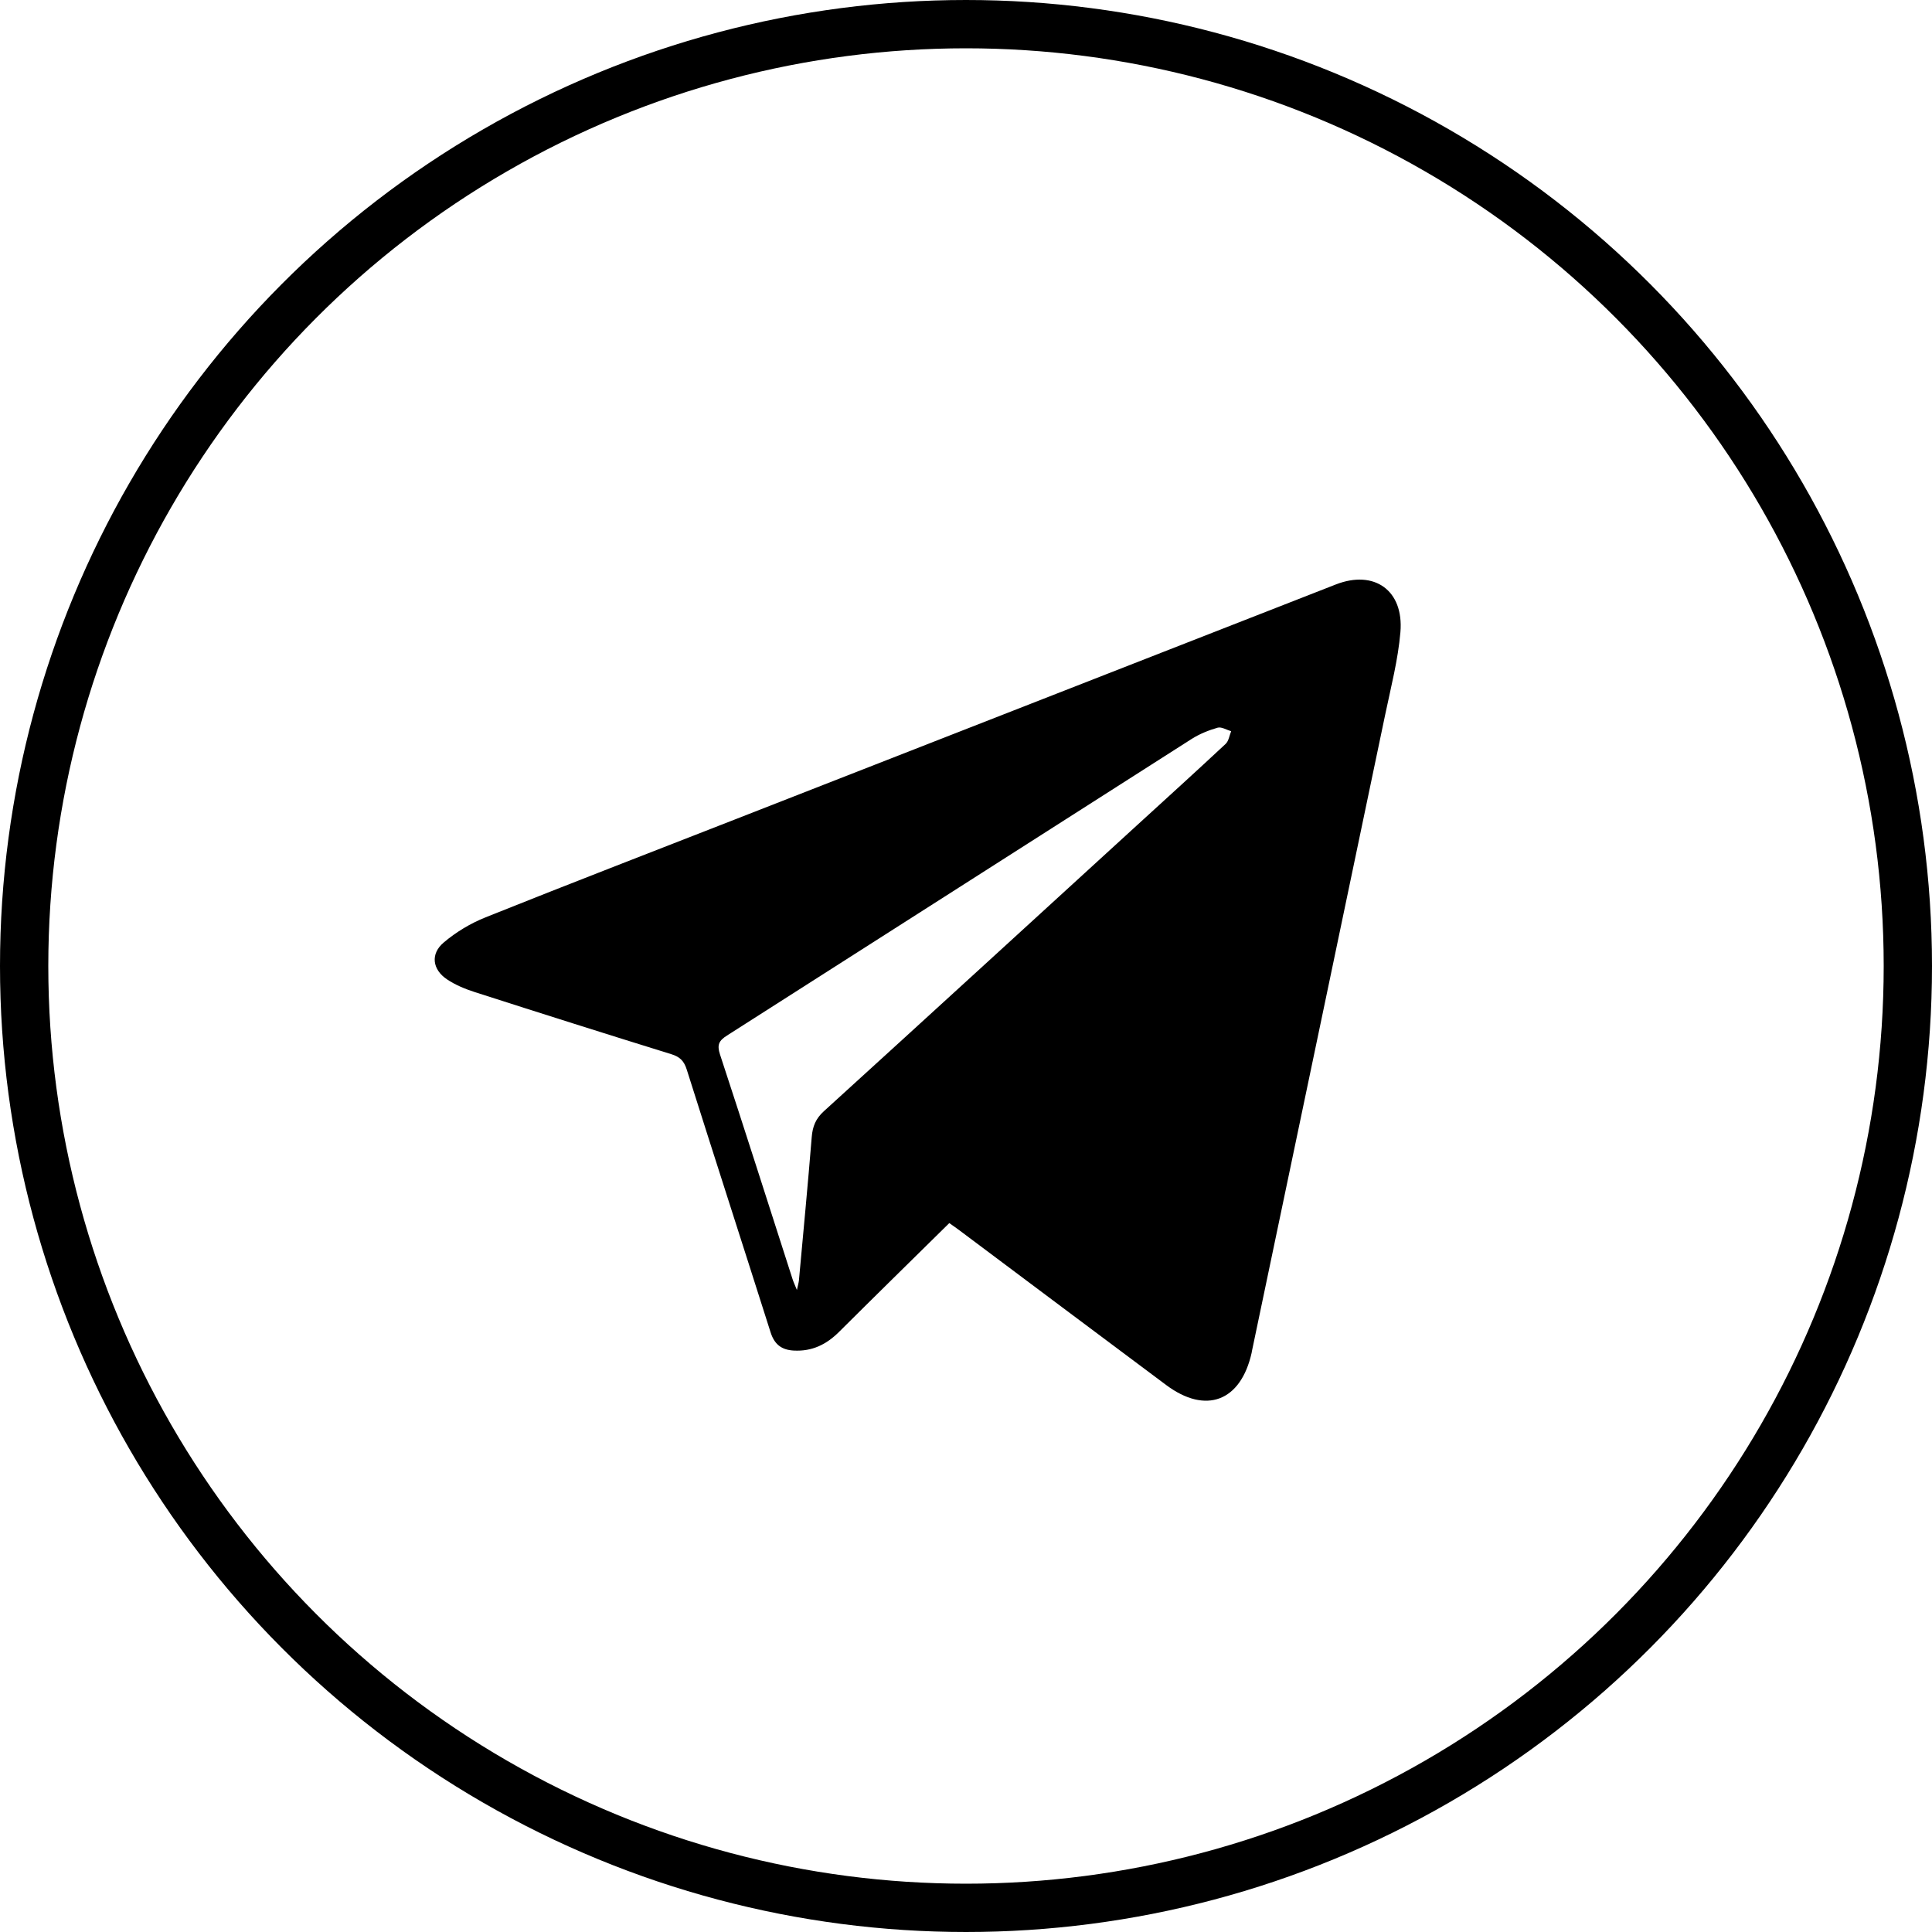 <?xml version="1.0" encoding="UTF-8"?> <svg xmlns="http://www.w3.org/2000/svg" width="40" height="40" viewBox="0 0 40 40" fill="none"><circle cx="20" cy="20" r="19.5" stroke="black"></circle><g clip-path="url(#clip0_104_28)"><path fill-rule="evenodd" clip-rule="evenodd" d="M19.654 25.323C18.886 26.08 18.126 26.824 17.372 27.575C17.109 27.837 16.813 27.982 16.435 27.962C16.178 27.948 16.033 27.832 15.954 27.584C15.378 25.77 14.792 23.959 14.218 22.143C14.162 21.967 14.078 21.882 13.903 21.827C12.543 21.406 11.187 20.976 9.832 20.541C9.631 20.476 9.428 20.393 9.254 20.276C8.951 20.073 8.908 19.749 9.185 19.515C9.44 19.298 9.743 19.116 10.054 18.992C11.771 18.304 13.498 17.638 15.221 16.964C19.366 15.343 23.511 13.722 27.656 12.101C28.451 11.79 29.068 12.221 28.994 13.089C28.945 13.661 28.798 14.226 28.68 14.791C27.761 19.189 26.839 23.585 25.918 27.982C25.916 27.991 25.916 28 25.914 28.008C25.689 29.014 24.967 29.289 24.145 28.676C22.717 27.611 21.293 26.542 19.867 25.475C19.8 25.424 19.73 25.377 19.654 25.323ZM16.499 26.708C16.521 26.605 16.536 26.557 16.541 26.508C16.631 25.519 16.726 24.531 16.806 23.541C16.824 23.321 16.889 23.159 17.057 23.007C19.22 21.039 21.377 19.064 23.536 17.09C24.15 16.529 24.767 15.97 25.375 15.402C25.439 15.343 25.453 15.228 25.49 15.139C25.396 15.112 25.29 15.044 25.21 15.066C25.025 15.119 24.838 15.194 24.675 15.297C21.466 17.343 18.26 19.395 15.051 21.44C14.887 21.544 14.841 21.629 14.906 21.829C15.415 23.375 15.908 24.927 16.407 26.477C16.426 26.538 16.454 26.596 16.499 26.708Z" fill="black"></path></g><defs><clipPath id="clip0_104_28"><rect width="20" height="17" fill="white" transform="translate(9 12)"></rect></clipPath></defs></svg> 